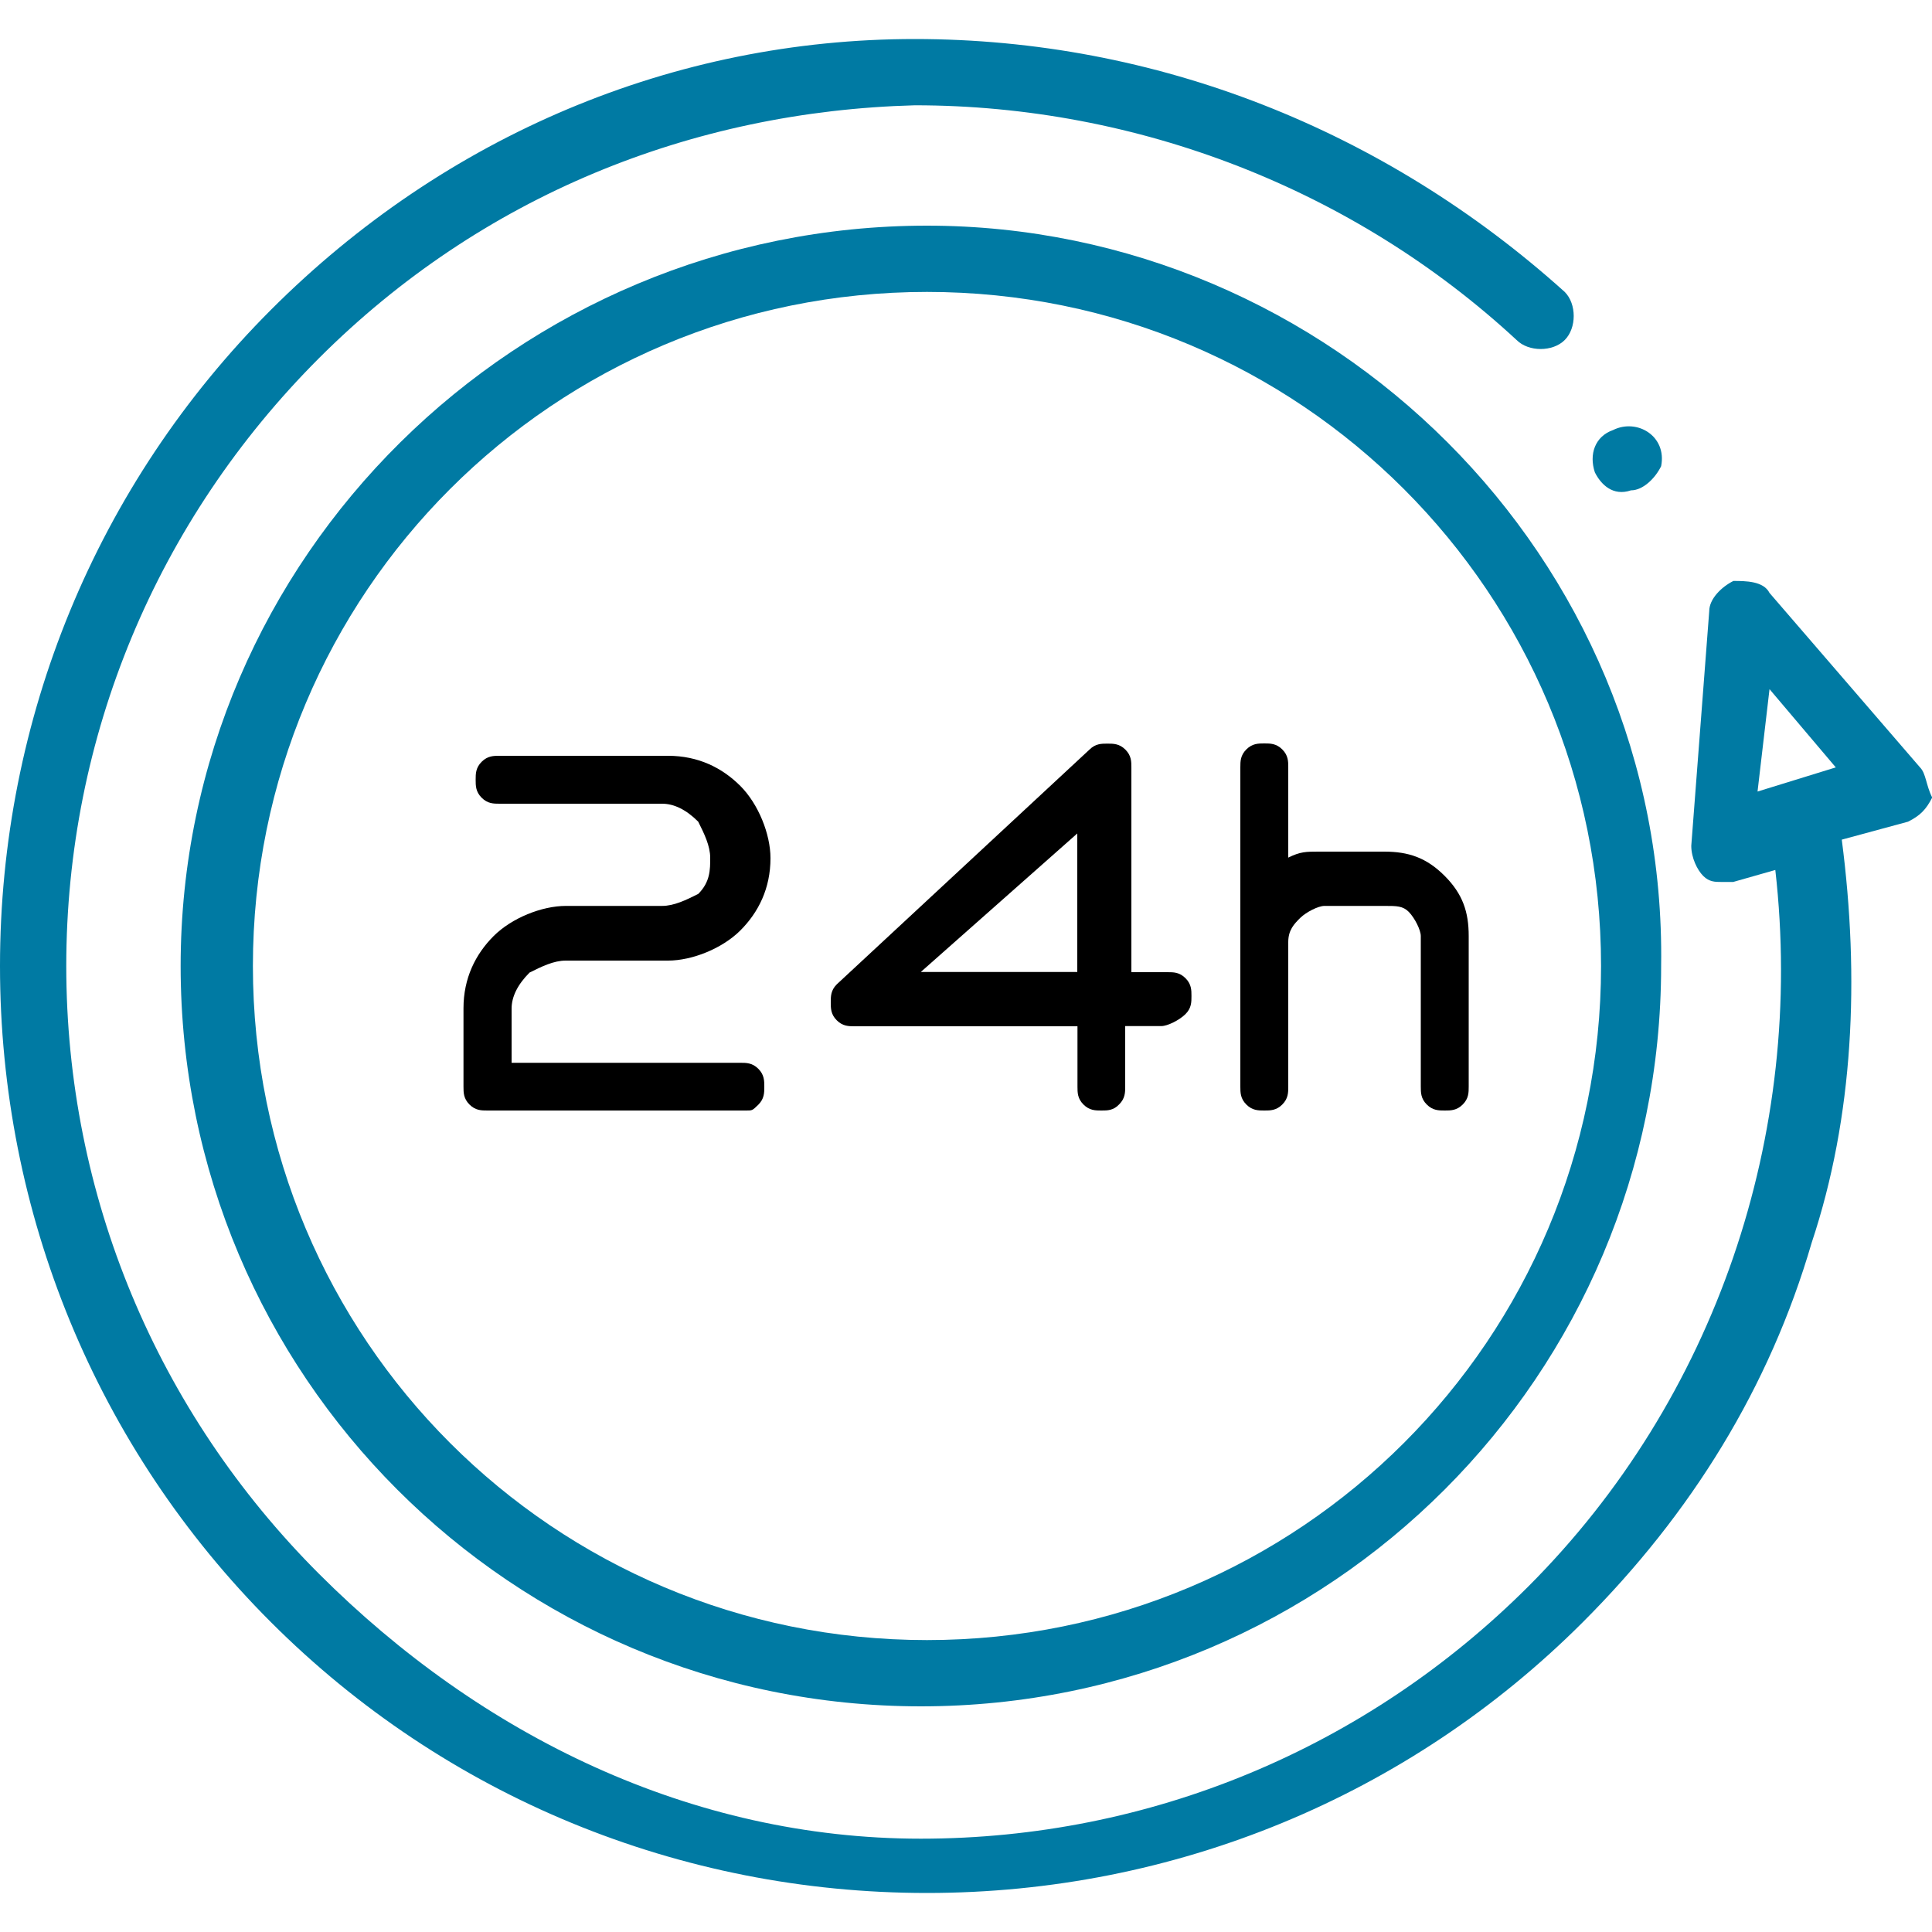 <?xml version="1.0" encoding="utf-8"?>
<!-- Generator: Adobe Illustrator 26.0.2, SVG Export Plug-In . SVG Version: 6.00 Build 0)  -->
<svg version="1.1" xmlns="http://www.w3.org/2000/svg" xmlns:xlink="http://www.w3.org/1999/xlink" x="0px" y="0px"
	 viewBox="0 0 1000 1000" style="enable-background:new 0 0 1000 1000;" xml:space="preserve">
<style type="text/css">
	.st0{fill:#007AA3;}
	.st1{enable-background:new    ;}
	.st2{fill:#007DAA;}
</style>
<g id="Gratis_fragt">
</g>
<g id="_x31_00_Dages_returret">
</g>
<g id="HUrtig_service">
	<g id="_x32_4h">
		<g>
			<g>
				<path class="st0" d="M479.8,116.8C267.9,116.8,93.5,288.2,93.5,500s171.3,383.2,383.2,383.2S859.8,711.8,859.8,500
					C862.9,288.2,688.5,116.8,479.8,116.8z M479.8,848.9c-193.1,0-348.9-155.8-348.9-348.9s155.8-348.9,348.9-348.9
					S828.7,306.9,828.7,500C828.7,693.1,672.9,848.9,479.8,848.9z"/>
				<path class="st0" d="M825.5,244.5c3.1,6.2,9.3,12.5,18.7,9.3c6.2,0,12.5-6.2,15.6-12.5c3.1-15.6-12.5-24.9-24.9-18.7
					C825.5,225.9,822.4,235.2,825.5,244.5C828.7,244.5,825.5,241.4,825.5,244.5z"/>
				<path class="st0" d="M993.8,397.2l-77.9-90.3c-3.1-6.2-12.5-6.2-18.7-6.2c-6.2,3.1-12.5,9.3-12.5,15.6l-9.3,121.5
					c0,6.2,3.1,12.5,6.2,15.6c3.1,3.1,6.2,3.1,9.3,3.1c3.1,0,3.1,0,6.2,0l21.8-6.2c15.6,137.1-31.2,274.1-127.7,370.7
					C707.2,905,595,951.7,476.6,951.7s-227.4-53-311.5-137.1S34.3,618.4,34.3,500S81,269.5,165.1,185.4S358.3,57.6,473.5,54.5
					C588.8,54.5,700.9,98.1,785,176c6.2,6.2,18.7,6.2,24.9,0c6.2-6.2,6.2-18.7,0-24.9C716.5,67,598.1,20.2,473.5,20.2
					s-243,49.8-333.3,140.2S0,372.3,0,500s49.8,249.2,140.2,339.6S352,979.8,479.8,979.8S729,929.9,819.3,839.6
					c56.1-56.1,96.6-121.5,118.4-196.3c21.8-65.4,24.9-137.1,15.6-208.7l34.3-9.3c6.2-3.1,9.3-6.2,12.5-12.5
					C996.9,406.5,996.9,400.3,993.8,397.2z M915.9,356.7l34.3,40.5l-40.5,12.5L915.9,356.7z"/>
			</g>
		</g>
		<g>
			<path d="M386.3,574.8h-134c-3.1,0-6.2,0-9.3-3.1c-3.1-3.1-3.1-6.2-3.1-9.3v-40.5c0-15.6,6.2-28,15.6-37.4
				c9.3-9.3,24.9-15.6,37.4-15.6h49.8c6.2,0,12.5-3.1,18.7-6.2c6.2-6.2,6.2-12.5,6.2-18.7c0-6.2-3.1-12.5-6.2-18.7
				c-6.2-6.2-12.5-9.3-18.7-9.3h-84.1c-3.1,0-6.2,0-9.3-3.1c-3.1-3.1-3.1-6.2-3.1-9.3c0-3.1,0-6.2,3.1-9.3c3.1-3.1,6.2-3.1,9.3-3.1
				h87.2c15.6,0,28,6.2,37.4,15.6c9.3,9.3,15.6,24.9,15.6,37.4c0,15.6-6.2,28-15.6,37.4c-9.3,9.3-24.9,15.6-37.4,15.6h-53
				c-6.2,0-12.5,3.1-18.7,6.2c-6.2,6.2-9.3,12.5-9.3,18.7v28h118.4c3.1,0,6.2,0,9.3,3.1c3.1,3.1,3.1,6.2,3.1,9.3
				c0,3.1,0,6.2-3.1,9.3C389.4,574.8,389.4,574.8,386.3,574.8z"/>
			<path d="M570.1,574.8c-3.1,0-6.2,0-9.3-3.1c-3.1-3.1-3.1-6.2-3.1-9.3v-31.2H442.4c-3.1,0-6.2,0-9.3-3.1c-3.1-3.1-3.1-6.2-3.1-9.3
				s0-6.2,3.1-9.3l130.8-121.5c3.1-3.1,6.2-3.1,9.3-3.1c3.1,0,6.2,0,9.3,3.1c3.1,3.1,3.1,6.2,3.1,9.3v105.9h18.7
				c3.1,0,6.2,0,9.3,3.1s3.1,6.2,3.1,9.3s0,6.2-3.1,9.3c-3.1,3.1-9.3,6.2-12.5,6.2h-18.7v31.2c0,3.1,0,6.2-3.1,9.3
				C576.3,574.8,573.2,574.8,570.1,574.8z M476.6,503.1h81v-71.7L476.6,503.1z"/>
			<path d="M716.5,440.8c12.5,0,21.8,3.1,31.2,12.5s12.5,18.7,12.5,31.2v77.9c0,3.1,0,6.2-3.1,9.3c-3.1,3.1-6.2,3.1-9.3,3.1
				s-6.2,0-9.3-3.1c-3.1-3.1-3.1-6.2-3.1-9.3v-77.9c0-3.1-3.1-9.3-6.2-12.5c-3.1-3.1-6.2-3.1-12.5-3.1h-31.2
				c-3.1,0-9.3,3.1-12.5,6.2c-3.1,3.1-6.2,6.2-6.2,12.5v74.8c0,3.1,0,6.2-3.1,9.3c-3.1,3.1-6.2,3.1-9.3,3.1c-3.1,0-6.2,0-9.3-3.1
				c-3.1-3.1-3.1-6.2-3.1-9.3V397.2c0-3.1,0-6.2,3.1-9.3c3.1-3.1,6.2-3.1,9.3-3.1c3.1,0,6.2,0,9.3,3.1c3.1,3.1,3.1,6.2,3.1,9.3v46.7
				c6.2-3.1,9.3-3.1,15.6-3.1C682.2,440.8,716.5,440.8,716.5,440.8z"/>
		</g>
	</g>
</g>
</svg>
